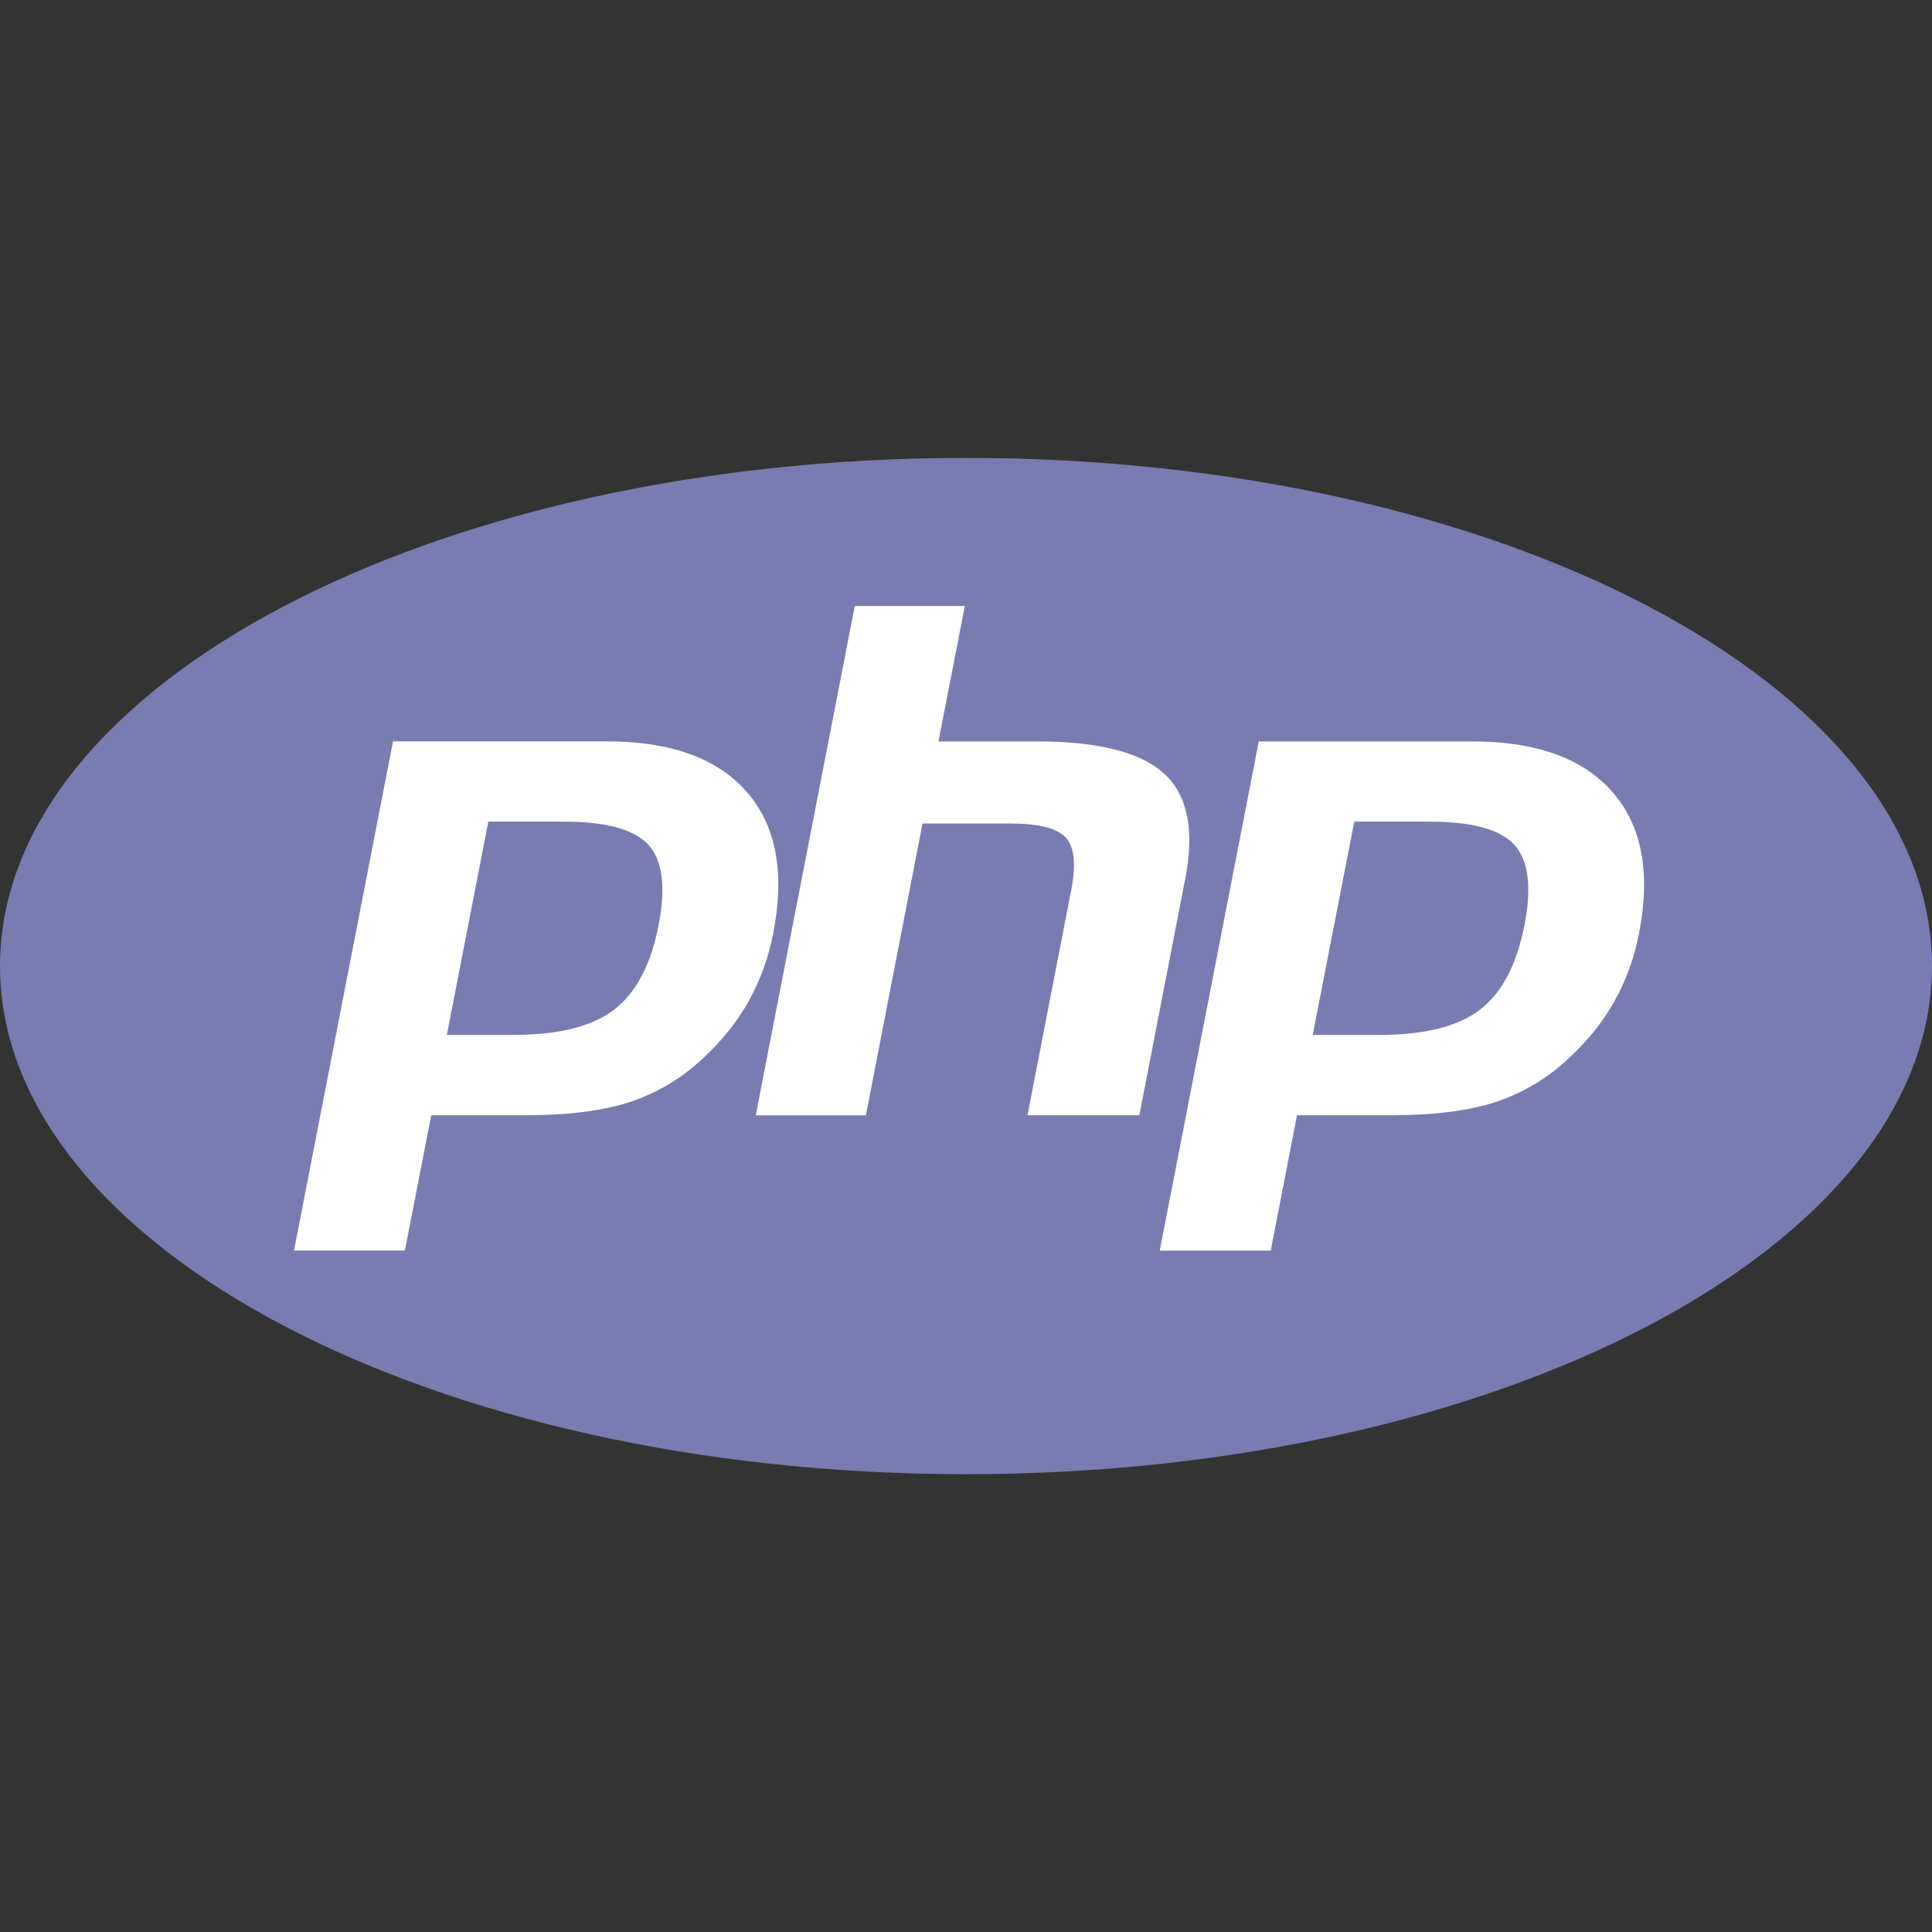 <svg width="28" height="28" viewBox="0 0 28 28" fill="none" xmlns="http://www.w3.org/2000/svg">
<rect x="0" y="0" width="28" height="28" fill="#333333" stroke="none"/>
<path d="M14 6.636C6.269 6.636 0 9.933 0 14C0 18.067 6.269 21.365 14 21.365C21.732 21.365 28 18.067 28 14C28 9.933 21.732 6.636 14 6.636Z" fill="#797CB0"/>
<path d="M8.178 11.908H7.077L6.476 14.998H7.454C8.103 14.998 8.586 14.875 8.903 14.631C9.22 14.386 9.434 13.979 9.545 13.407C9.652 12.859 9.603 12.472 9.4 12.246C9.196 12.021 8.79 11.908 8.178 11.908ZM10.197 15.329C9.892 15.62 9.526 15.84 9.127 15.972C8.735 16.098 8.234 16.163 7.628 16.163H6.25L5.868 18.124H4.261L5.696 10.744H8.787C9.717 10.744 10.395 10.988 10.822 11.476C11.249 11.964 11.377 12.646 11.207 13.521C11.142 13.867 11.022 14.2 10.851 14.509C10.684 14.806 10.466 15.08 10.197 15.329ZM14.891 16.163L15.525 12.898C15.598 12.527 15.57 12.272 15.446 12.138C15.321 12.003 15.054 11.935 14.644 11.935H13.37L12.549 16.164H10.953L12.388 8.783H13.983L13.601 10.745H15.022C15.917 10.745 16.533 10.901 16.872 11.213C17.212 11.524 17.313 12.03 17.179 12.728L16.512 16.163H14.891ZM23.755 13.521C23.69 13.867 23.57 14.201 23.399 14.509C23.232 14.806 23.014 15.08 22.744 15.329C22.44 15.62 22.074 15.839 21.674 15.972C21.282 16.098 20.782 16.163 20.174 16.163H18.797L18.416 18.125H16.808L18.243 10.745H21.334C22.264 10.745 22.941 10.989 23.368 11.478C23.795 11.964 23.925 12.646 23.755 13.521ZM20.727 11.908H19.627L19.025 14.998H20.003C20.652 14.998 21.135 14.875 21.452 14.631C21.769 14.386 21.982 13.979 22.094 13.407C22.202 12.859 22.152 12.472 21.949 12.246C21.746 12.021 21.337 11.908 20.727 11.908Z" fill="white"/>
</svg>
